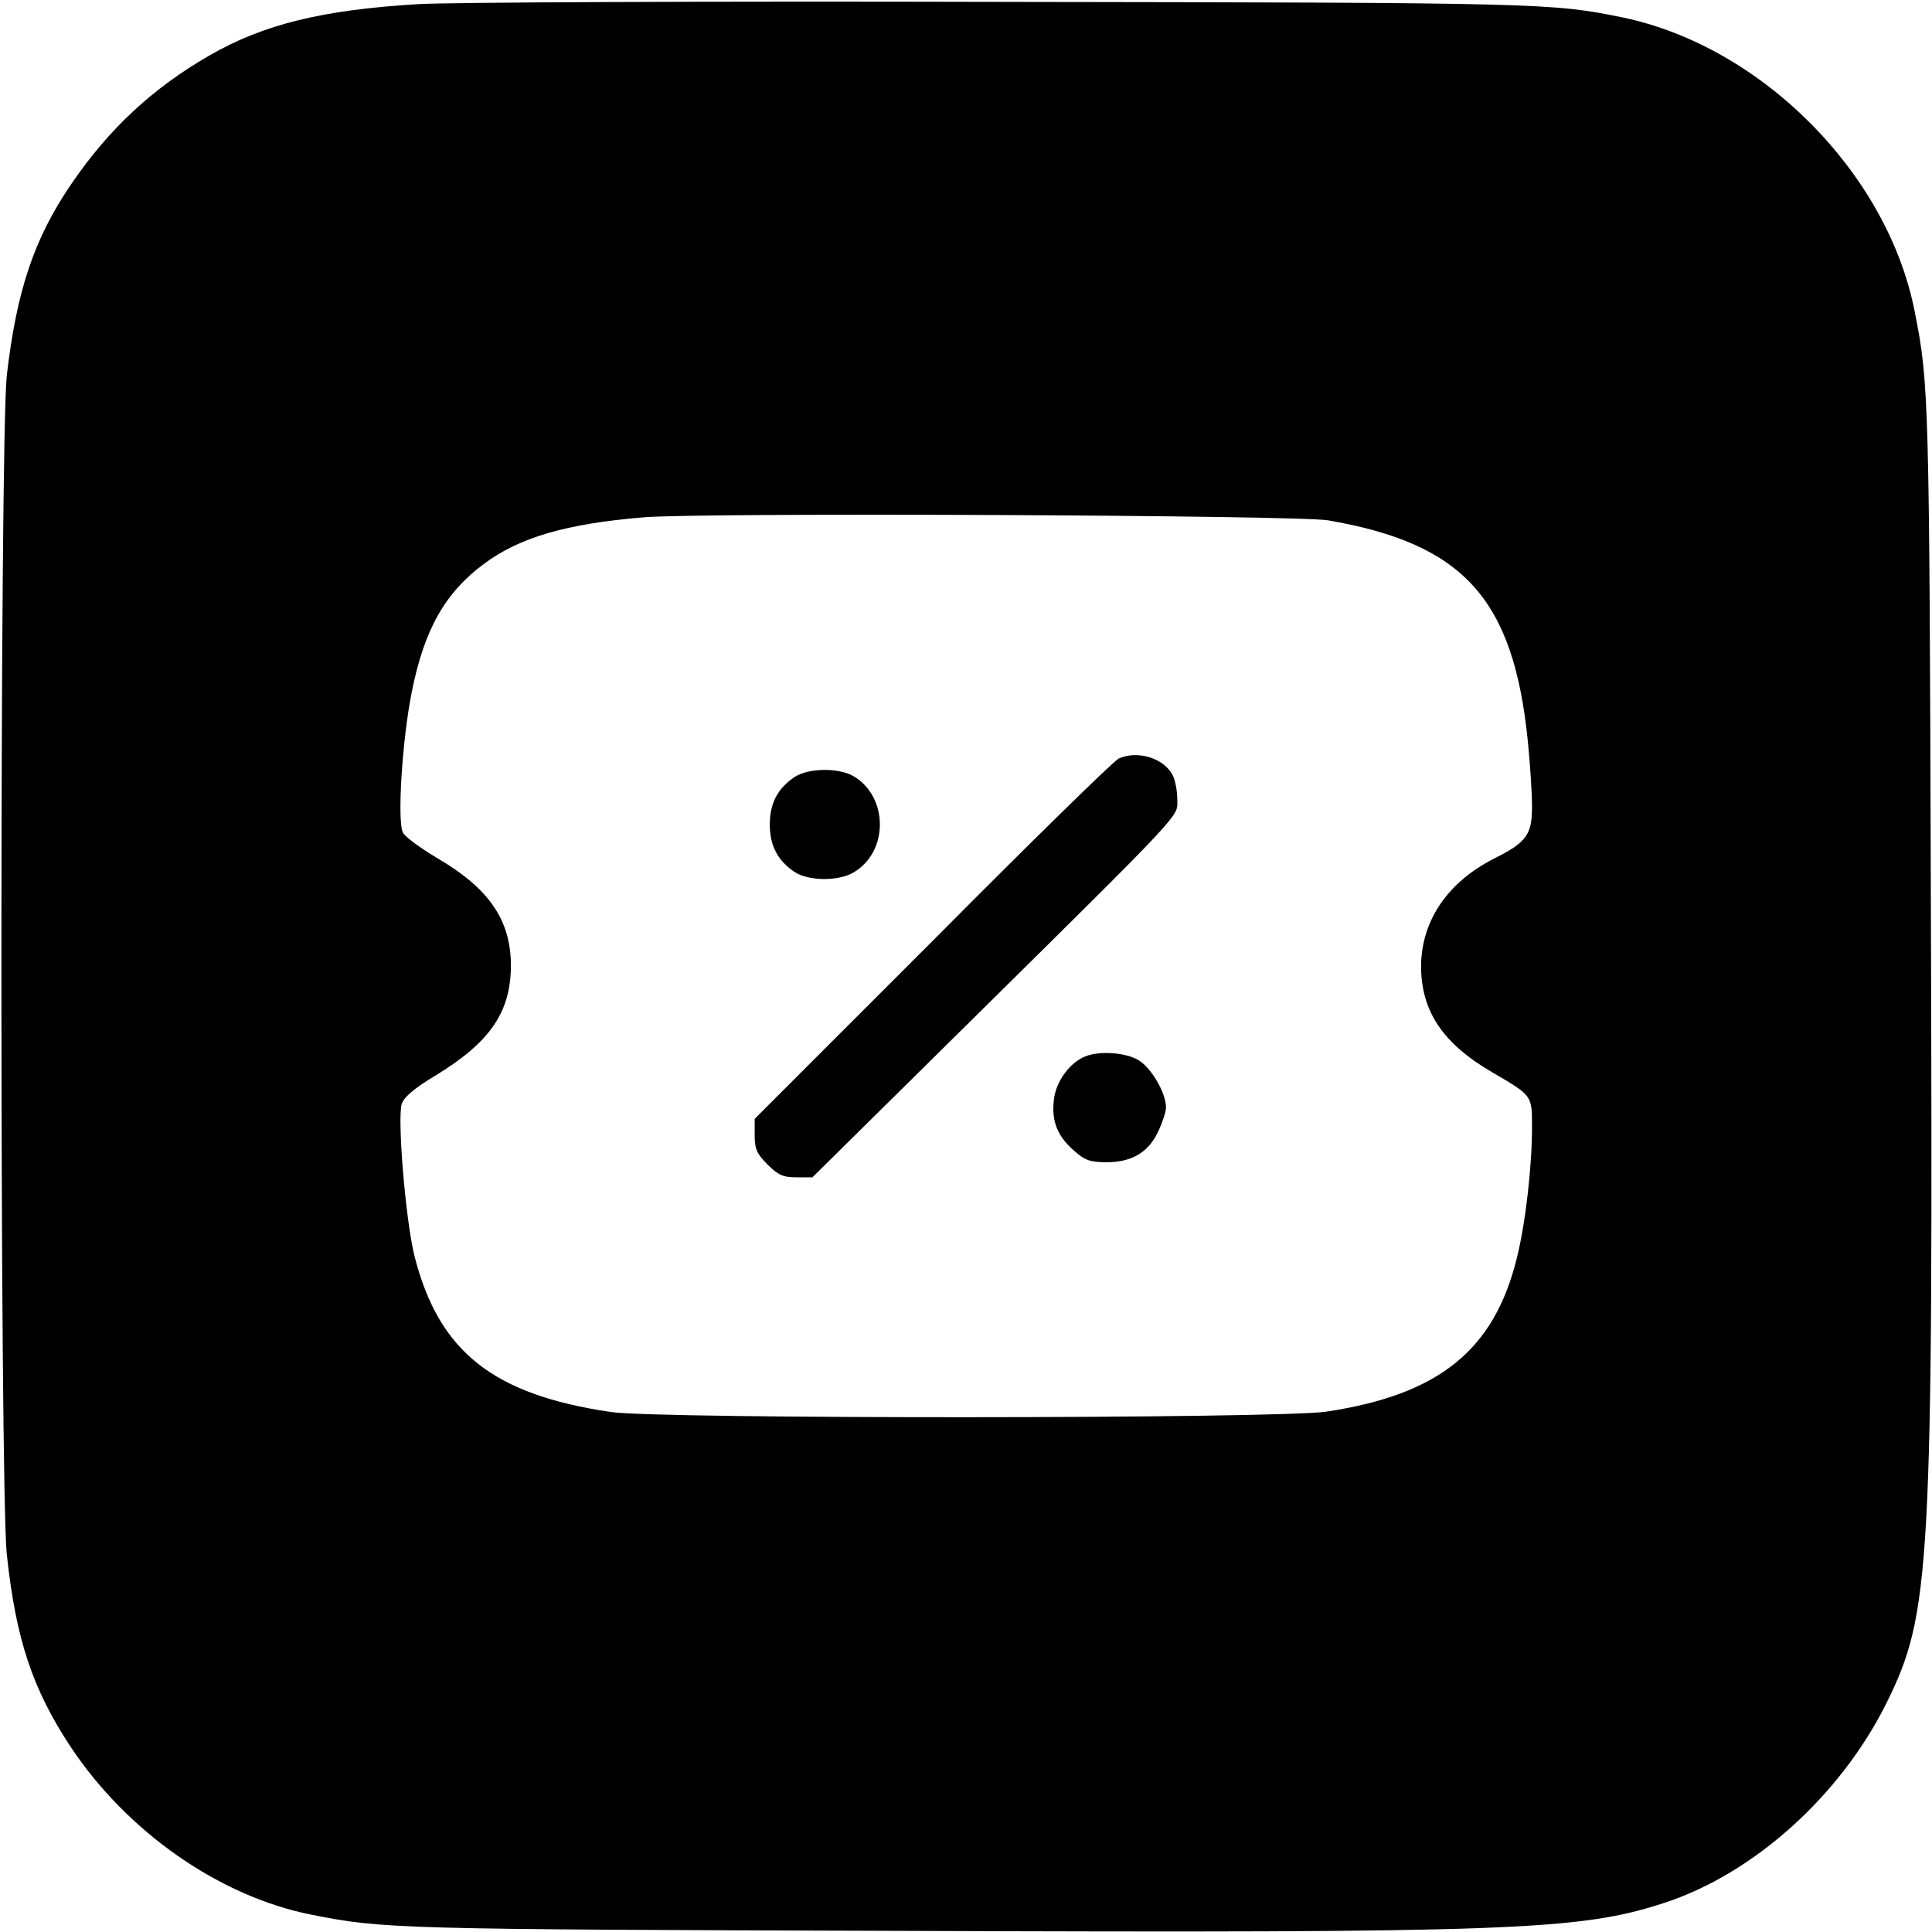 <?xml version="1.0" standalone="no"?>
<!DOCTYPE svg PUBLIC "-//W3C//DTD SVG 20010904//EN"
 "http://www.w3.org/TR/2001/REC-SVG-20010904/DTD/svg10.dtd">
<svg version="1.0" xmlns="http://www.w3.org/2000/svg"
 width="512pt" height="512pt" viewBox="0 0 512 512"
 preserveAspectRatio="xMidYMid meet">
<g transform="translate(0,512) scale(0.1,-0.1)"
fill="#000000" stroke="none">
<path d="M1108 5109 c-252 -15 -409 -53 -553 -136 -151 -87 -267 -195 -367
-342 -98 -144 -144 -282 -170 -506 -19 -174 -19 -2942 0 -3124 24 -225 68
-357 169 -510 150 -226 395 -397 638 -445 189 -38 232 -39 1560 -43 1619 -6
1802 1 2025 74 237 77 467 284 589 529 118 238 124 351 118 2119 -4 1339 -5
1380 -43 1570 -72 367 -407 703 -775 779 -186 38 -214 39 -1649 41 -773 2
-1466 -1 -1542 -6z m2412 -1368 c359 -62 491 -208 529 -586 6 -59 11 -137 11
-172 0 -75 -14 -95 -100 -138 -124 -63 -193 -165 -194 -285 0 -120 58 -206
189 -282 106 -62 105 -60 105 -145 0 -104 -17 -254 -40 -346 -60 -245 -206
-363 -505 -408 -126 -19 -1767 -20 -1896 -1 -312 46 -455 159 -520 411 -24 94
-47 370 -34 407 7 18 36 42 88 73 146 89 200 168 201 291 0 122 -58 206 -197
287 -42 25 -82 54 -89 66 -16 30 -2 247 23 372 33 167 89 265 192 341 94 70
218 106 422 123 148 13 1735 6 1815 -8z"/>
<path d="M2965 3110 c-11 -4 -233 -221 -492 -482 l-473 -473 0 -44 c0 -36 6
-49 34 -77 28 -28 41 -34 77 -34 l42 0 406 401 c587 580 561 553 561 599 0 22
-5 50 -11 63 -21 46 -92 70 -144 47z"/>
<path d="M2106 3061 c-45 -30 -66 -70 -66 -126 0 -56 21 -96 66 -126 37 -24
116 -25 156 -1 93 54 93 200 0 255 -40 23 -119 22 -156 -2z"/>
<path d="M2875 2320 c-41 -17 -77 -67 -82 -114 -7 -57 9 -97 54 -136 28 -25
42 -30 86 -30 67 0 112 27 137 83 11 23 20 51 20 62 0 38 -38 104 -72 125 -34
21 -105 26 -143 10z"/>
</g>
</svg>
